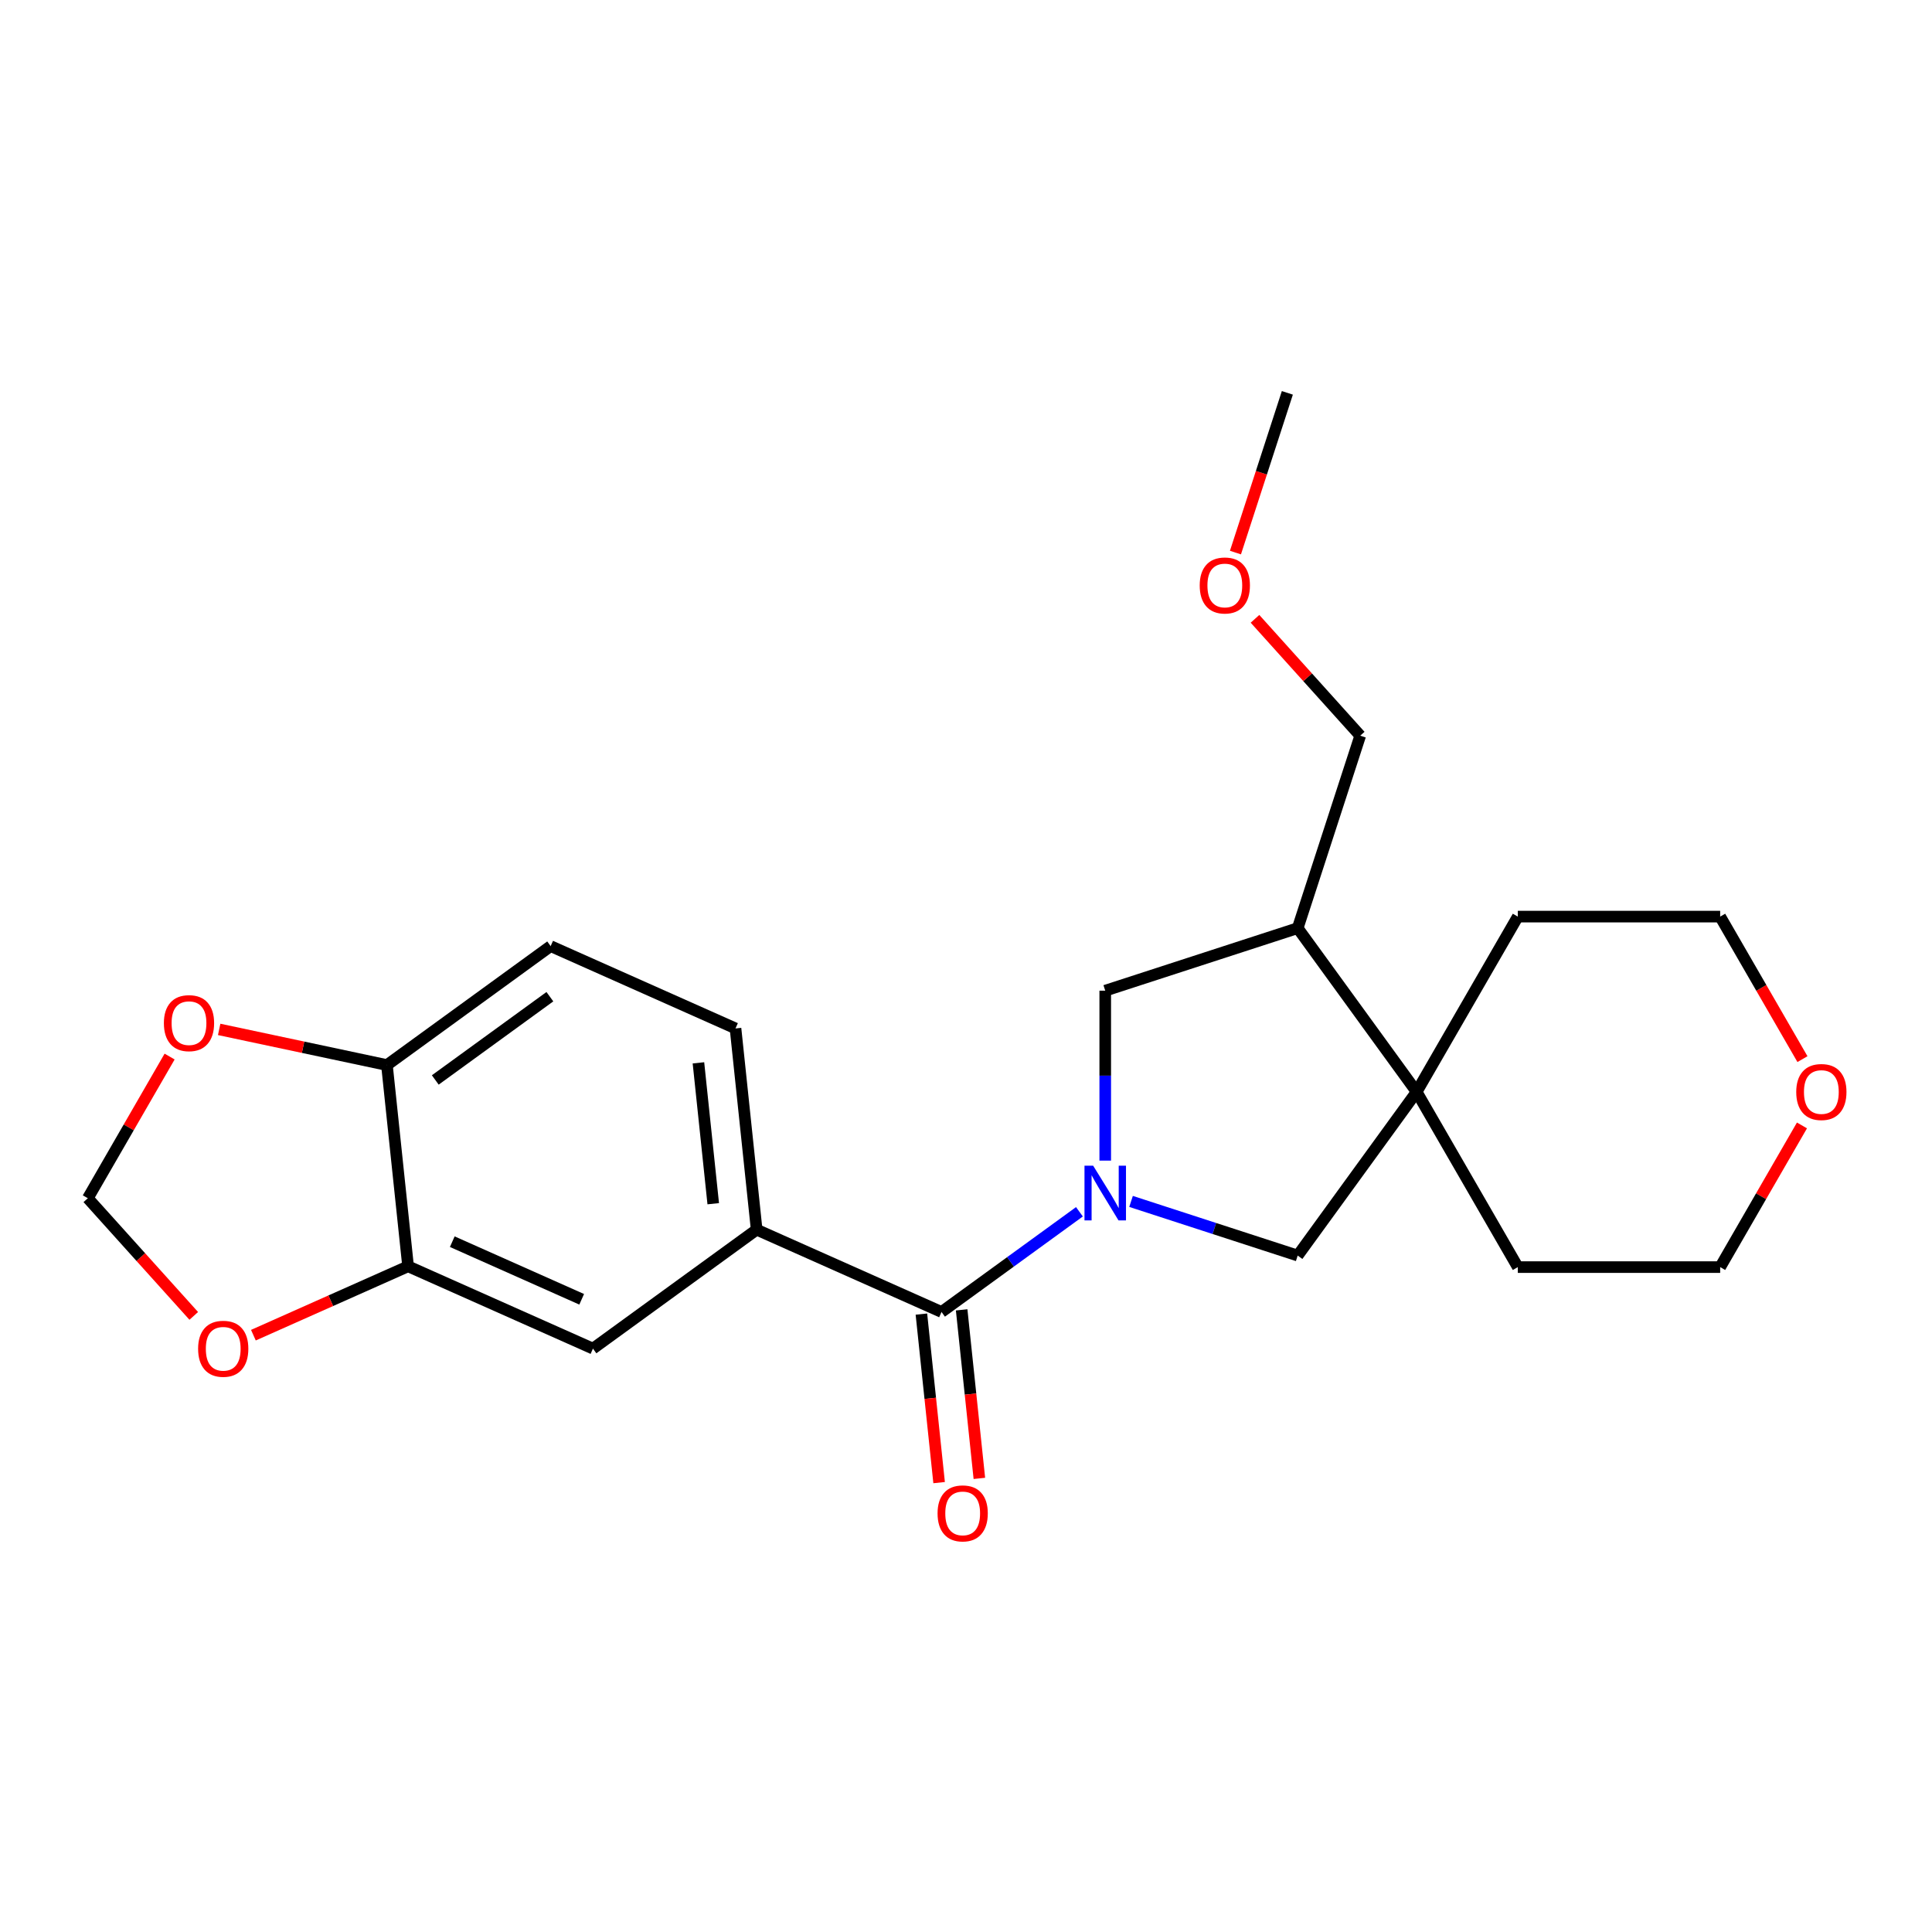 <?xml version='1.0' encoding='iso-8859-1'?>
<svg version='1.1' baseProfile='full'
              xmlns='http://www.w3.org/2000/svg'
                      xmlns:rdkit='http://www.rdkit.org/xml'
                      xmlns:xlink='http://www.w3.org/1999/xlink'
                  xml:space='preserve'
width='1000px' height='1000px' viewBox='0 0 1000 1000'>
<!-- END OF HEADER -->
<rect style='opacity:1.0;fill:#FFFFFF;stroke:none' width='1000' height='1000' x='0' y='0'> </rect>
<path class='bond-0' d='M 558.711,627.218 L 523.021,653.148' style='fill:none;fill-rule:evenodd;stroke:#0000FF;stroke-width:6px;stroke-linecap:butt;stroke-linejoin:miter;stroke-opacity:1' />
<path class='bond-0' d='M 523.021,653.148 L 487.332,679.078' style='fill:none;fill-rule:evenodd;stroke:#000000;stroke-width:6px;stroke-linecap:butt;stroke-linejoin:miter;stroke-opacity:1' />
<path class='bond-3' d='M 585.428,621.853 L 628.555,635.866' style='fill:none;fill-rule:evenodd;stroke:#0000FF;stroke-width:6px;stroke-linecap:butt;stroke-linejoin:miter;stroke-opacity:1' />
<path class='bond-3' d='M 628.555,635.866 L 671.683,649.879' style='fill:none;fill-rule:evenodd;stroke:#000000;stroke-width:6px;stroke-linecap:butt;stroke-linejoin:miter;stroke-opacity:1' />
<path class='bond-4' d='M 572.069,600.734 L 572.069,556.753' style='fill:none;fill-rule:evenodd;stroke:#0000FF;stroke-width:6px;stroke-linecap:butt;stroke-linejoin:miter;stroke-opacity:1' />
<path class='bond-4' d='M 572.069,556.753 L 572.069,512.772' style='fill:none;fill-rule:evenodd;stroke:#000000;stroke-width:6px;stroke-linecap:butt;stroke-linejoin:miter;stroke-opacity:1' />
<path class='bond-1' d='M 487.332,679.078 L 391.647,636.476' style='fill:none;fill-rule:evenodd;stroke:#000000;stroke-width:6px;stroke-linecap:butt;stroke-linejoin:miter;stroke-opacity:1' />
<path class='bond-11' d='M 476.916,680.172 L 481.5,723.786' style='fill:none;fill-rule:evenodd;stroke:#000000;stroke-width:6px;stroke-linecap:butt;stroke-linejoin:miter;stroke-opacity:1' />
<path class='bond-11' d='M 481.5,723.786 L 486.084,767.401' style='fill:none;fill-rule:evenodd;stroke:#FF0000;stroke-width:6px;stroke-linecap:butt;stroke-linejoin:miter;stroke-opacity:1' />
<path class='bond-11' d='M 497.749,677.983 L 502.333,721.597' style='fill:none;fill-rule:evenodd;stroke:#000000;stroke-width:6px;stroke-linecap:butt;stroke-linejoin:miter;stroke-opacity:1' />
<path class='bond-11' d='M 502.333,721.597 L 506.917,765.211' style='fill:none;fill-rule:evenodd;stroke:#FF0000;stroke-width:6px;stroke-linecap:butt;stroke-linejoin:miter;stroke-opacity:1' />
<path class='bond-7' d='M 391.647,636.476 L 306.91,698.041' style='fill:none;fill-rule:evenodd;stroke:#000000;stroke-width:6px;stroke-linecap:butt;stroke-linejoin:miter;stroke-opacity:1' />
<path class='bond-13' d='M 391.647,636.476 L 380.699,532.309' style='fill:none;fill-rule:evenodd;stroke:#000000;stroke-width:6px;stroke-linecap:butt;stroke-linejoin:miter;stroke-opacity:1' />
<path class='bond-13' d='M 369.171,623.04 L 361.508,550.124' style='fill:none;fill-rule:evenodd;stroke:#000000;stroke-width:6px;stroke-linecap:butt;stroke-linejoin:miter;stroke-opacity:1' />
<path class='bond-2' d='M 733.248,565.142 L 671.683,649.879' style='fill:none;fill-rule:evenodd;stroke:#000000;stroke-width:6px;stroke-linecap:butt;stroke-linejoin:miter;stroke-opacity:1' />
<path class='bond-17' d='M 733.248,565.142 L 785.618,474.434' style='fill:none;fill-rule:evenodd;stroke:#000000;stroke-width:6px;stroke-linecap:butt;stroke-linejoin:miter;stroke-opacity:1' />
<path class='bond-18' d='M 733.248,565.142 L 785.618,655.85' style='fill:none;fill-rule:evenodd;stroke:#000000;stroke-width:6px;stroke-linecap:butt;stroke-linejoin:miter;stroke-opacity:1' />
<path class='bond-23' d='M 733.248,565.142 L 671.683,480.405' style='fill:none;fill-rule:evenodd;stroke:#000000;stroke-width:6px;stroke-linecap:butt;stroke-linejoin:miter;stroke-opacity:1' />
<path class='bond-5' d='M 572.069,512.772 L 671.683,480.405' style='fill:none;fill-rule:evenodd;stroke:#000000;stroke-width:6px;stroke-linecap:butt;stroke-linejoin:miter;stroke-opacity:1' />
<path class='bond-16' d='M 671.683,480.405 L 704.05,380.791' style='fill:none;fill-rule:evenodd;stroke:#000000;stroke-width:6px;stroke-linecap:butt;stroke-linejoin:miter;stroke-opacity:1' />
<path class='bond-6' d='M 211.225,655.439 L 306.91,698.041' style='fill:none;fill-rule:evenodd;stroke:#000000;stroke-width:6px;stroke-linecap:butt;stroke-linejoin:miter;stroke-opacity:1' />
<path class='bond-6' d='M 234.098,642.692 L 301.078,672.513' style='fill:none;fill-rule:evenodd;stroke:#000000;stroke-width:6px;stroke-linecap:butt;stroke-linejoin:miter;stroke-opacity:1' />
<path class='bond-9' d='M 211.225,655.439 L 171.192,673.263' style='fill:none;fill-rule:evenodd;stroke:#000000;stroke-width:6px;stroke-linecap:butt;stroke-linejoin:miter;stroke-opacity:1' />
<path class='bond-9' d='M 171.192,673.263 L 131.158,691.087' style='fill:none;fill-rule:evenodd;stroke:#FF0000;stroke-width:6px;stroke-linecap:butt;stroke-linejoin:miter;stroke-opacity:1' />
<path class='bond-25' d='M 211.225,655.439 L 200.277,551.272' style='fill:none;fill-rule:evenodd;stroke:#000000;stroke-width:6px;stroke-linecap:butt;stroke-linejoin:miter;stroke-opacity:1' />
<path class='bond-8' d='M 200.277,551.272 L 285.013,489.707' style='fill:none;fill-rule:evenodd;stroke:#000000;stroke-width:6px;stroke-linecap:butt;stroke-linejoin:miter;stroke-opacity:1' />
<path class='bond-8' d='M 225.3,558.985 L 284.616,515.889' style='fill:none;fill-rule:evenodd;stroke:#000000;stroke-width:6px;stroke-linecap:butt;stroke-linejoin:miter;stroke-opacity:1' />
<path class='bond-10' d='M 200.277,551.272 L 156.86,542.044' style='fill:none;fill-rule:evenodd;stroke:#000000;stroke-width:6px;stroke-linecap:butt;stroke-linejoin:miter;stroke-opacity:1' />
<path class='bond-10' d='M 156.86,542.044 L 113.443,532.815' style='fill:none;fill-rule:evenodd;stroke:#FF0000;stroke-width:6px;stroke-linecap:butt;stroke-linejoin:miter;stroke-opacity:1' />
<path class='bond-12' d='M 100.288,681.102 L 72.871,650.653' style='fill:none;fill-rule:evenodd;stroke:#FF0000;stroke-width:6px;stroke-linecap:butt;stroke-linejoin:miter;stroke-opacity:1' />
<path class='bond-12' d='M 72.871,650.653 L 45.455,620.203' style='fill:none;fill-rule:evenodd;stroke:#000000;stroke-width:6px;stroke-linecap:butt;stroke-linejoin:miter;stroke-opacity:1' />
<path class='bond-26' d='M 87.791,546.874 L 66.623,583.539' style='fill:none;fill-rule:evenodd;stroke:#FF0000;stroke-width:6px;stroke-linecap:butt;stroke-linejoin:miter;stroke-opacity:1' />
<path class='bond-26' d='M 66.623,583.539 L 45.455,620.203' style='fill:none;fill-rule:evenodd;stroke:#000000;stroke-width:6px;stroke-linecap:butt;stroke-linejoin:miter;stroke-opacity:1' />
<path class='bond-14' d='M 380.699,532.309 L 285.013,489.707' style='fill:none;fill-rule:evenodd;stroke:#000000;stroke-width:6px;stroke-linecap:butt;stroke-linejoin:miter;stroke-opacity:1' />
<path class='bond-15' d='M 932.696,582.521 L 911.527,619.186' style='fill:none;fill-rule:evenodd;stroke:#FF0000;stroke-width:6px;stroke-linecap:butt;stroke-linejoin:miter;stroke-opacity:1' />
<path class='bond-15' d='M 911.527,619.186 L 890.359,655.85' style='fill:none;fill-rule:evenodd;stroke:#000000;stroke-width:6px;stroke-linecap:butt;stroke-linejoin:miter;stroke-opacity:1' />
<path class='bond-24' d='M 932.95,548.204 L 911.654,511.319' style='fill:none;fill-rule:evenodd;stroke:#FF0000;stroke-width:6px;stroke-linecap:butt;stroke-linejoin:miter;stroke-opacity:1' />
<path class='bond-24' d='M 911.654,511.319 L 890.359,474.434' style='fill:none;fill-rule:evenodd;stroke:#000000;stroke-width:6px;stroke-linecap:butt;stroke-linejoin:miter;stroke-opacity:1' />
<path class='bond-19' d='M 704.05,380.791 L 676.817,350.546' style='fill:none;fill-rule:evenodd;stroke:#000000;stroke-width:6px;stroke-linecap:butt;stroke-linejoin:miter;stroke-opacity:1' />
<path class='bond-19' d='M 676.817,350.546 L 649.583,320.3' style='fill:none;fill-rule:evenodd;stroke:#FF0000;stroke-width:6px;stroke-linecap:butt;stroke-linejoin:miter;stroke-opacity:1' />
<path class='bond-21' d='M 785.618,474.434 L 890.359,474.434' style='fill:none;fill-rule:evenodd;stroke:#000000;stroke-width:6px;stroke-linecap:butt;stroke-linejoin:miter;stroke-opacity:1' />
<path class='bond-20' d='M 785.618,655.85 L 890.359,655.85' style='fill:none;fill-rule:evenodd;stroke:#000000;stroke-width:6px;stroke-linecap:butt;stroke-linejoin:miter;stroke-opacity:1' />
<path class='bond-22' d='M 639.468,286.015 L 652.9,244.678' style='fill:none;fill-rule:evenodd;stroke:#FF0000;stroke-width:6px;stroke-linecap:butt;stroke-linejoin:miter;stroke-opacity:1' />
<path class='bond-22' d='M 652.9,244.678 L 666.331,203.34' style='fill:none;fill-rule:evenodd;stroke:#000000;stroke-width:6px;stroke-linecap:butt;stroke-linejoin:miter;stroke-opacity:1' />
<path  class='atom-0' d='M 565.809 603.353
L 575.089 618.353
Q 576.009 619.833, 577.489 622.513
Q 578.969 625.193, 579.049 625.353
L 579.049 603.353
L 582.809 603.353
L 582.809 631.673
L 578.929 631.673
L 568.969 615.273
Q 567.809 613.353, 566.569 611.153
Q 565.369 608.953, 565.009 608.273
L 565.009 631.673
L 561.329 631.673
L 561.329 603.353
L 565.809 603.353
' fill='#0000FF'/>
<path  class='atom-10' d='M 102.54 698.121
Q 102.54 691.321, 105.9 687.521
Q 109.26 683.721, 115.54 683.721
Q 121.82 683.721, 125.18 687.521
Q 128.54 691.321, 128.54 698.121
Q 128.54 705.001, 125.14 708.921
Q 121.74 712.801, 115.54 712.801
Q 109.3 712.801, 105.9 708.921
Q 102.54 705.041, 102.54 698.121
M 115.54 709.601
Q 119.86 709.601, 122.18 706.721
Q 124.54 703.801, 124.54 698.121
Q 124.54 692.561, 122.18 689.761
Q 119.86 686.921, 115.54 686.921
Q 111.22 686.921, 108.86 689.721
Q 106.54 692.521, 106.54 698.121
Q 106.54 703.841, 108.86 706.721
Q 111.22 709.601, 115.54 709.601
' fill='#FF0000'/>
<path  class='atom-11' d='M 84.825 529.575
Q 84.825 522.775, 88.185 518.975
Q 91.545 515.175, 97.825 515.175
Q 104.105 515.175, 107.465 518.975
Q 110.825 522.775, 110.825 529.575
Q 110.825 536.455, 107.425 540.375
Q 104.025 544.255, 97.825 544.255
Q 91.585 544.255, 88.185 540.375
Q 84.825 536.495, 84.825 529.575
M 97.825 541.055
Q 102.145 541.055, 104.465 538.175
Q 106.825 535.255, 106.825 529.575
Q 106.825 524.015, 104.465 521.215
Q 102.145 518.375, 97.825 518.375
Q 93.505 518.375, 91.145 521.175
Q 88.825 523.975, 88.825 529.575
Q 88.825 535.295, 91.145 538.175
Q 93.505 541.055, 97.825 541.055
' fill='#FF0000'/>
<path  class='atom-12' d='M 485.281 783.324
Q 485.281 776.524, 488.641 772.724
Q 492.001 768.924, 498.281 768.924
Q 504.561 768.924, 507.921 772.724
Q 511.281 776.524, 511.281 783.324
Q 511.281 790.204, 507.881 794.124
Q 504.481 798.004, 498.281 798.004
Q 492.041 798.004, 488.641 794.124
Q 485.281 790.244, 485.281 783.324
M 498.281 794.804
Q 502.601 794.804, 504.921 791.924
Q 507.281 789.004, 507.281 783.324
Q 507.281 777.764, 504.921 774.964
Q 502.601 772.124, 498.281 772.124
Q 493.961 772.124, 491.601 774.924
Q 489.281 777.724, 489.281 783.324
Q 489.281 789.044, 491.601 791.924
Q 493.961 794.804, 498.281 794.804
' fill='#FF0000'/>
<path  class='atom-16' d='M 929.729 565.222
Q 929.729 558.422, 933.089 554.622
Q 936.449 550.822, 942.729 550.822
Q 949.009 550.822, 952.369 554.622
Q 955.729 558.422, 955.729 565.222
Q 955.729 572.102, 952.329 576.022
Q 948.929 579.902, 942.729 579.902
Q 936.489 579.902, 933.089 576.022
Q 929.729 572.142, 929.729 565.222
M 942.729 576.702
Q 947.049 576.702, 949.369 573.822
Q 951.729 570.902, 951.729 565.222
Q 951.729 559.662, 949.369 556.862
Q 947.049 554.022, 942.729 554.022
Q 938.409 554.022, 936.049 556.822
Q 933.729 559.622, 933.729 565.222
Q 933.729 570.942, 936.049 573.822
Q 938.409 576.702, 942.729 576.702
' fill='#FF0000'/>
<path  class='atom-20' d='M 620.965 303.034
Q 620.965 296.234, 624.325 292.434
Q 627.685 288.634, 633.965 288.634
Q 640.245 288.634, 643.605 292.434
Q 646.965 296.234, 646.965 303.034
Q 646.965 309.914, 643.565 313.834
Q 640.165 317.714, 633.965 317.714
Q 627.725 317.714, 624.325 313.834
Q 620.965 309.954, 620.965 303.034
M 633.965 314.514
Q 638.285 314.514, 640.605 311.634
Q 642.965 308.714, 642.965 303.034
Q 642.965 297.474, 640.605 294.674
Q 638.285 291.834, 633.965 291.834
Q 629.645 291.834, 627.285 294.634
Q 624.965 297.434, 624.965 303.034
Q 624.965 308.754, 627.285 311.634
Q 629.645 314.514, 633.965 314.514
' fill='#FF0000'/>
</svg>

